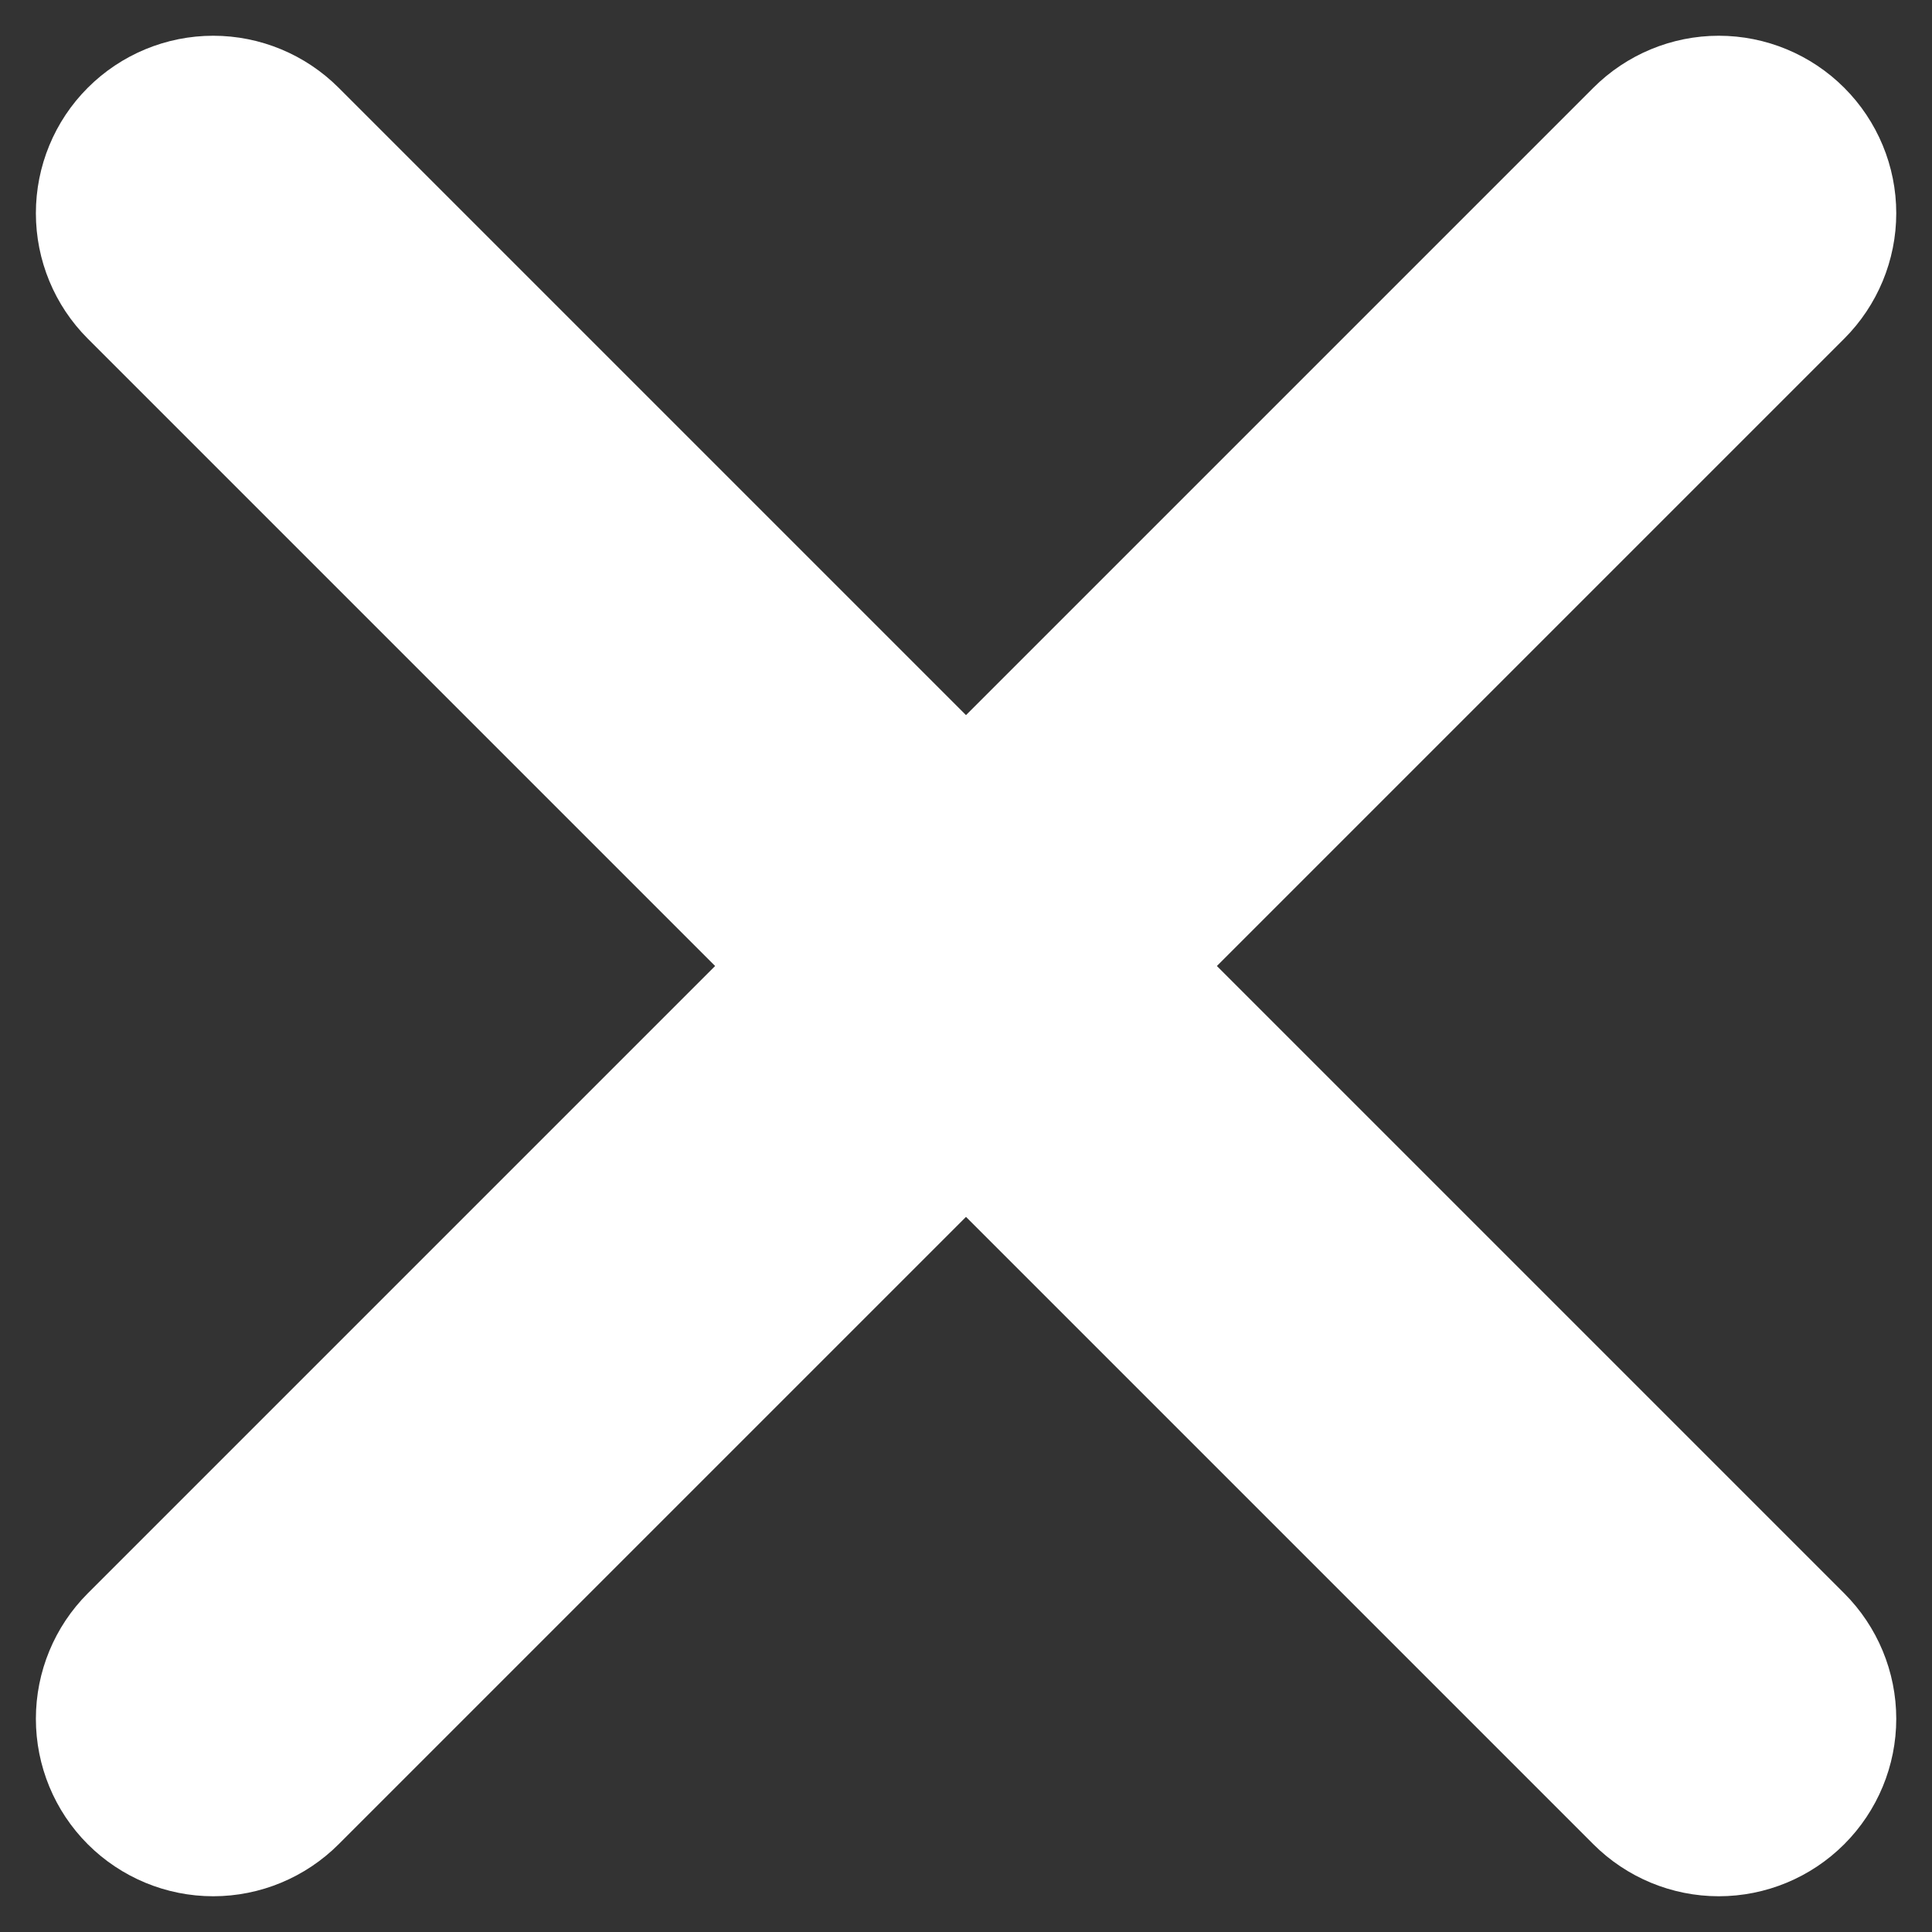 <svg width="14" height="14" viewBox="0 0 14 14" fill="none" xmlns="http://www.w3.org/2000/svg">
<rect x="0" y="0" width="14" height="14" fill="#333333" stroke="none"/>
<path d="M0.636 11.546L5.182 7L0.636 2.454C0.395 2.213 0.26 1.886 0.26 1.545C0.26 1.204 0.395 0.877 0.636 0.636C0.877 0.395 1.204 0.259 1.545 0.259C1.886 0.259 2.213 0.395 2.454 0.636L7 5.182L11.546 0.636C11.787 0.395 12.114 0.259 12.455 0.259C12.796 0.259 13.123 0.395 13.364 0.636C13.605 0.877 13.741 1.204 13.741 1.545C13.741 1.886 13.605 2.213 13.364 2.454L8.818 7L13.364 11.546C13.605 11.787 13.741 12.114 13.741 12.455C13.741 12.796 13.605 13.123 13.364 13.364C13.123 13.605 12.796 13.741 12.455 13.741C12.114 13.741 11.787 13.605 11.546 13.364L7 8.818L2.454 13.364C2.213 13.605 1.886 13.741 1.545 13.741C1.204 13.741 0.877 13.605 0.636 13.364C0.395 13.123 0.26 12.796 0.26 12.455C0.26 12.114 0.395 11.787 0.636 11.546Z" fill="white"/>
</svg>
